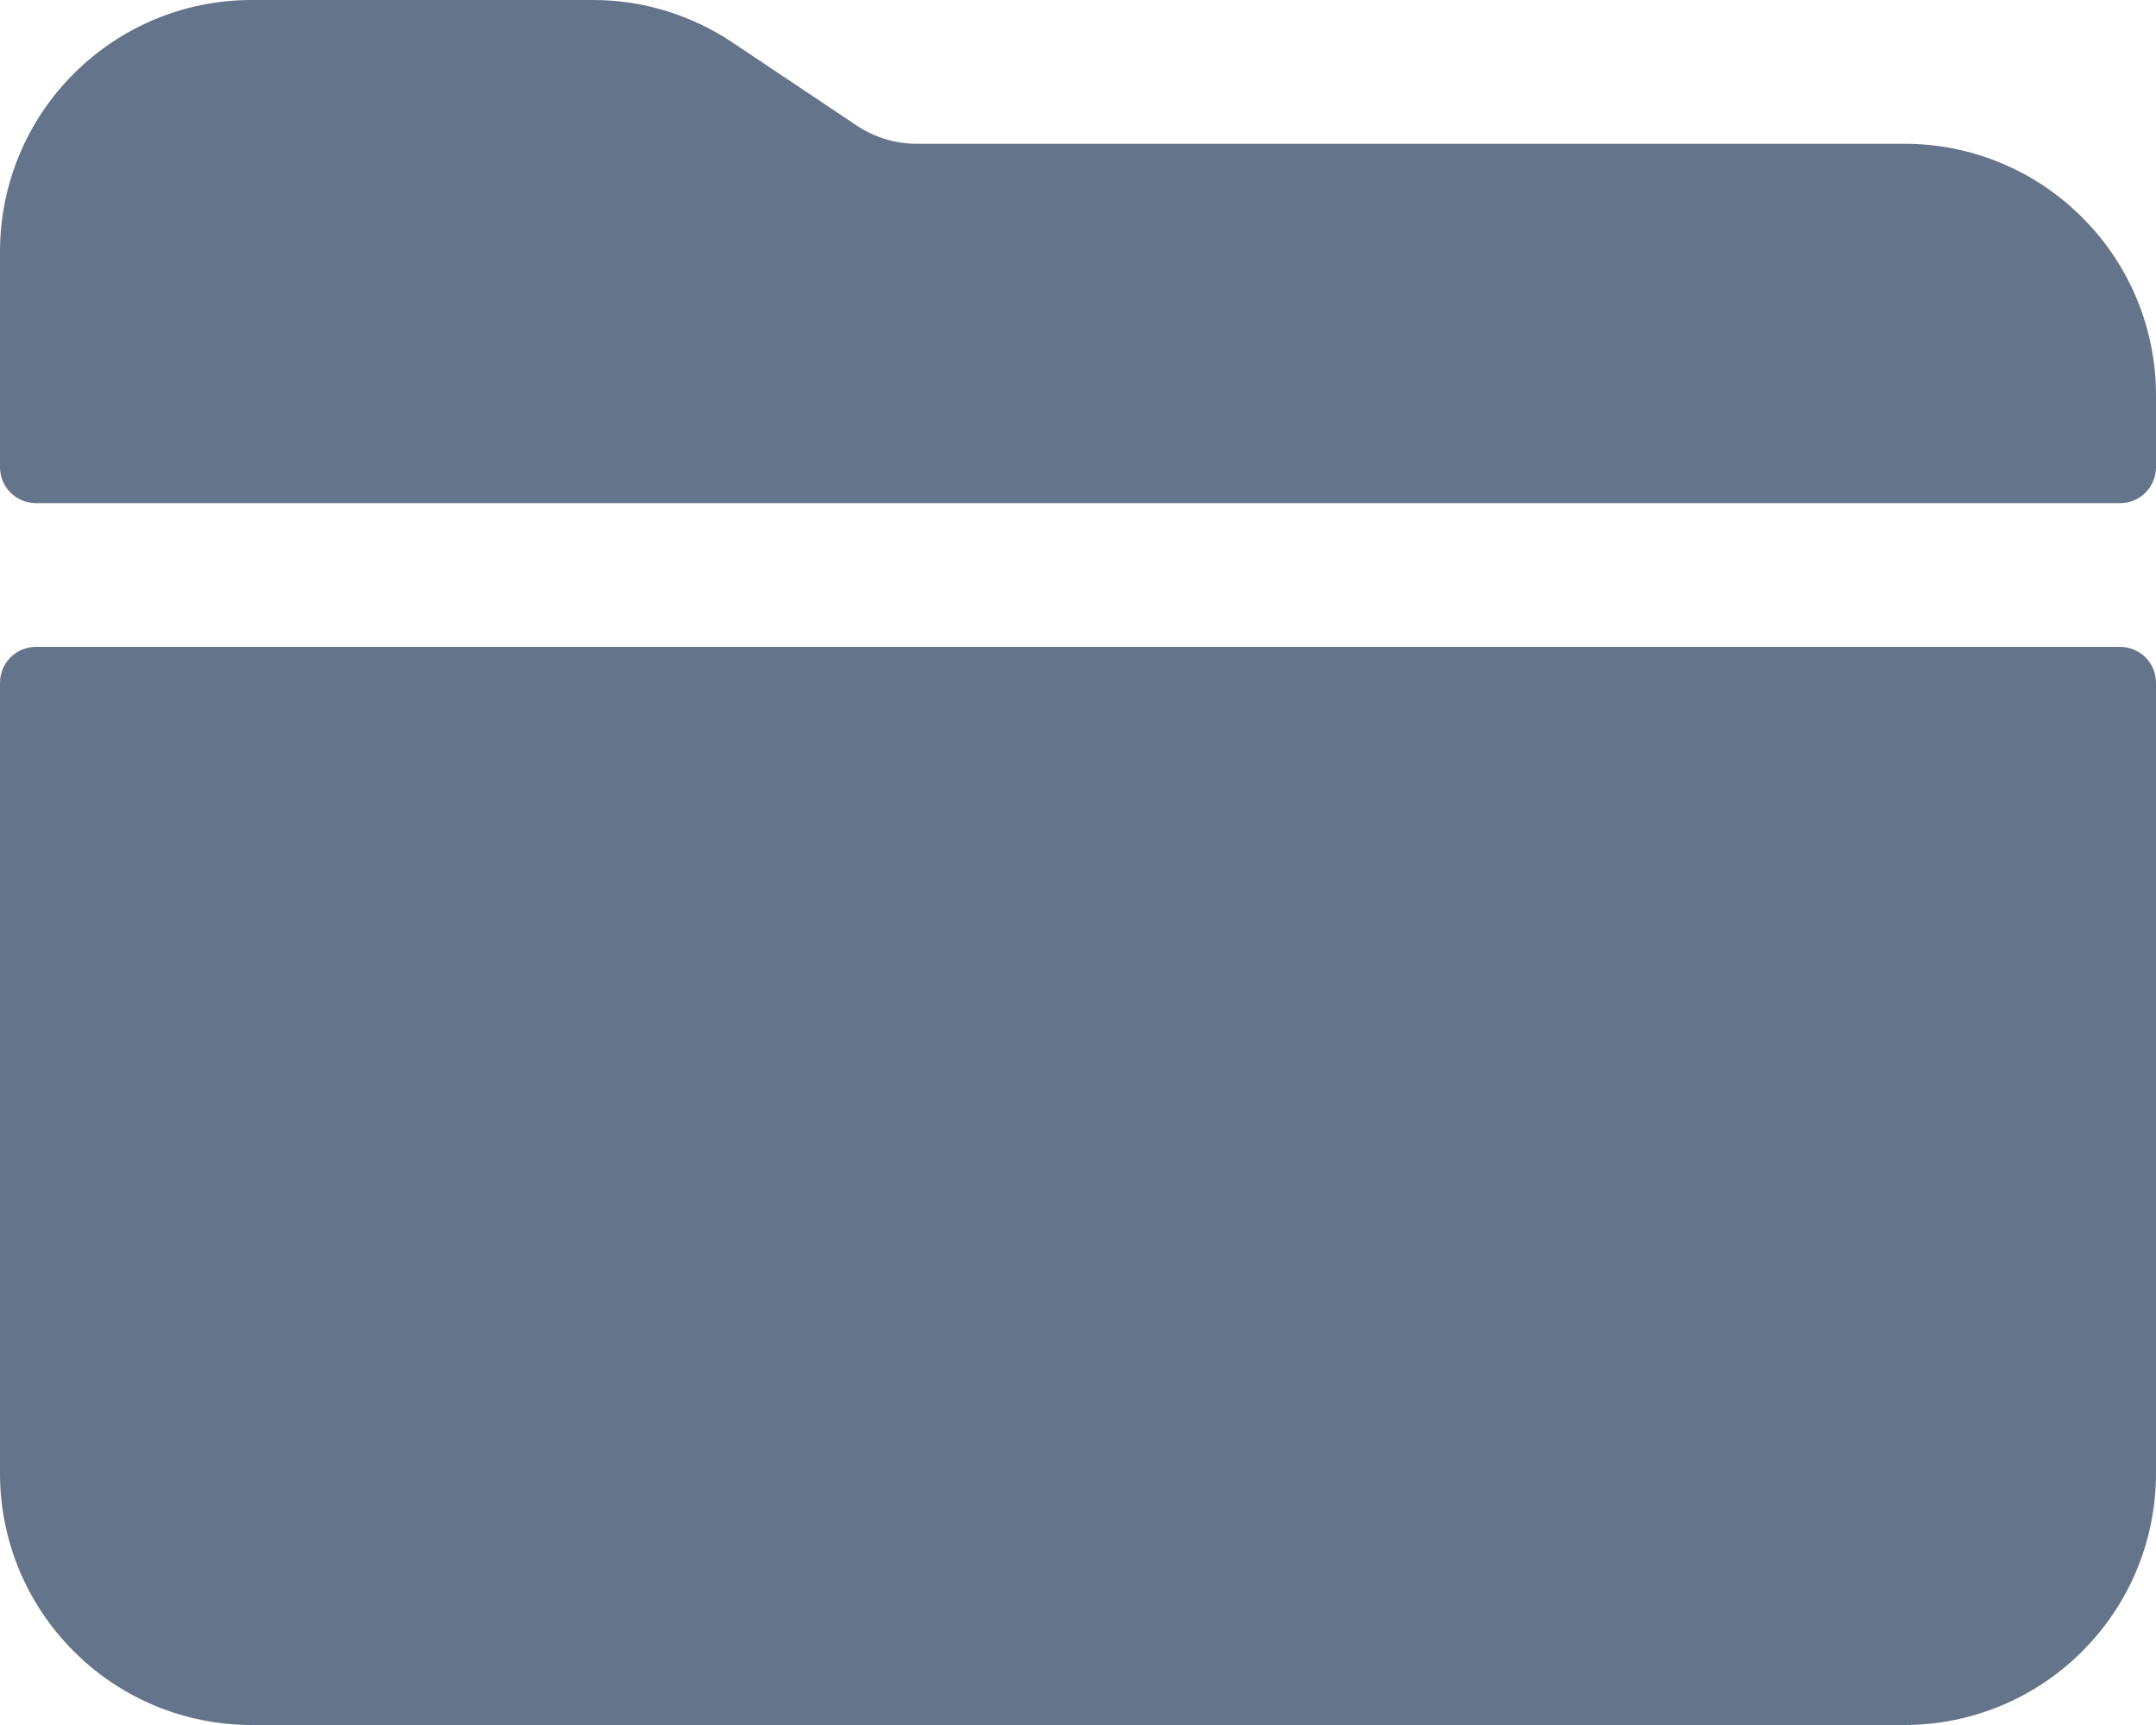 <?xml version="1.0" encoding="utf-8"?>
<svg xmlns="http://www.w3.org/2000/svg" fill="none" height="100%" overflow="visible" preserveAspectRatio="none" style="display: block;" viewBox="0 0 15 12" width="100%">
<g id="Vector">
<path d="M15 2.75C15 2.286 14.816 1.841 14.487 1.513C14.159 1.184 13.714 1 13.25 1H6.378C6.23 1 6.086 0.957 5.963 0.875L5.094 0.294C4.806 0.102 4.468 -0.001 4.122 3.3389e-06H1.75C1.286 3.3389e-06 0.841 0.184 0.513 0.513C0.184 0.841 0 1.286 0 1.75V3.25C0 3.316 0.026 3.38 0.073 3.427C0.12 3.474 0.184 3.5 0.25 3.5H14.75C14.816 3.5 14.88 3.474 14.927 3.427C14.974 3.38 15 3.316 15 3.25V2.75Z" fill="#64748B"/>
<path d="M0 10.25C0 10.714 0.184 11.159 0.513 11.487C0.841 11.816 1.286 12 1.75 12H13.25C13.714 12 14.159 11.816 14.487 11.487C14.816 11.159 15 10.714 15 10.25V4.75C15 4.684 14.974 4.62 14.927 4.573C14.88 4.526 14.816 4.5 14.75 4.5H0.25C0.184 4.5 0.12 4.526 0.073 4.573C0.026 4.62 0 4.684 0 4.75V10.25Z" fill="#64748B"/>
</g>
</svg>